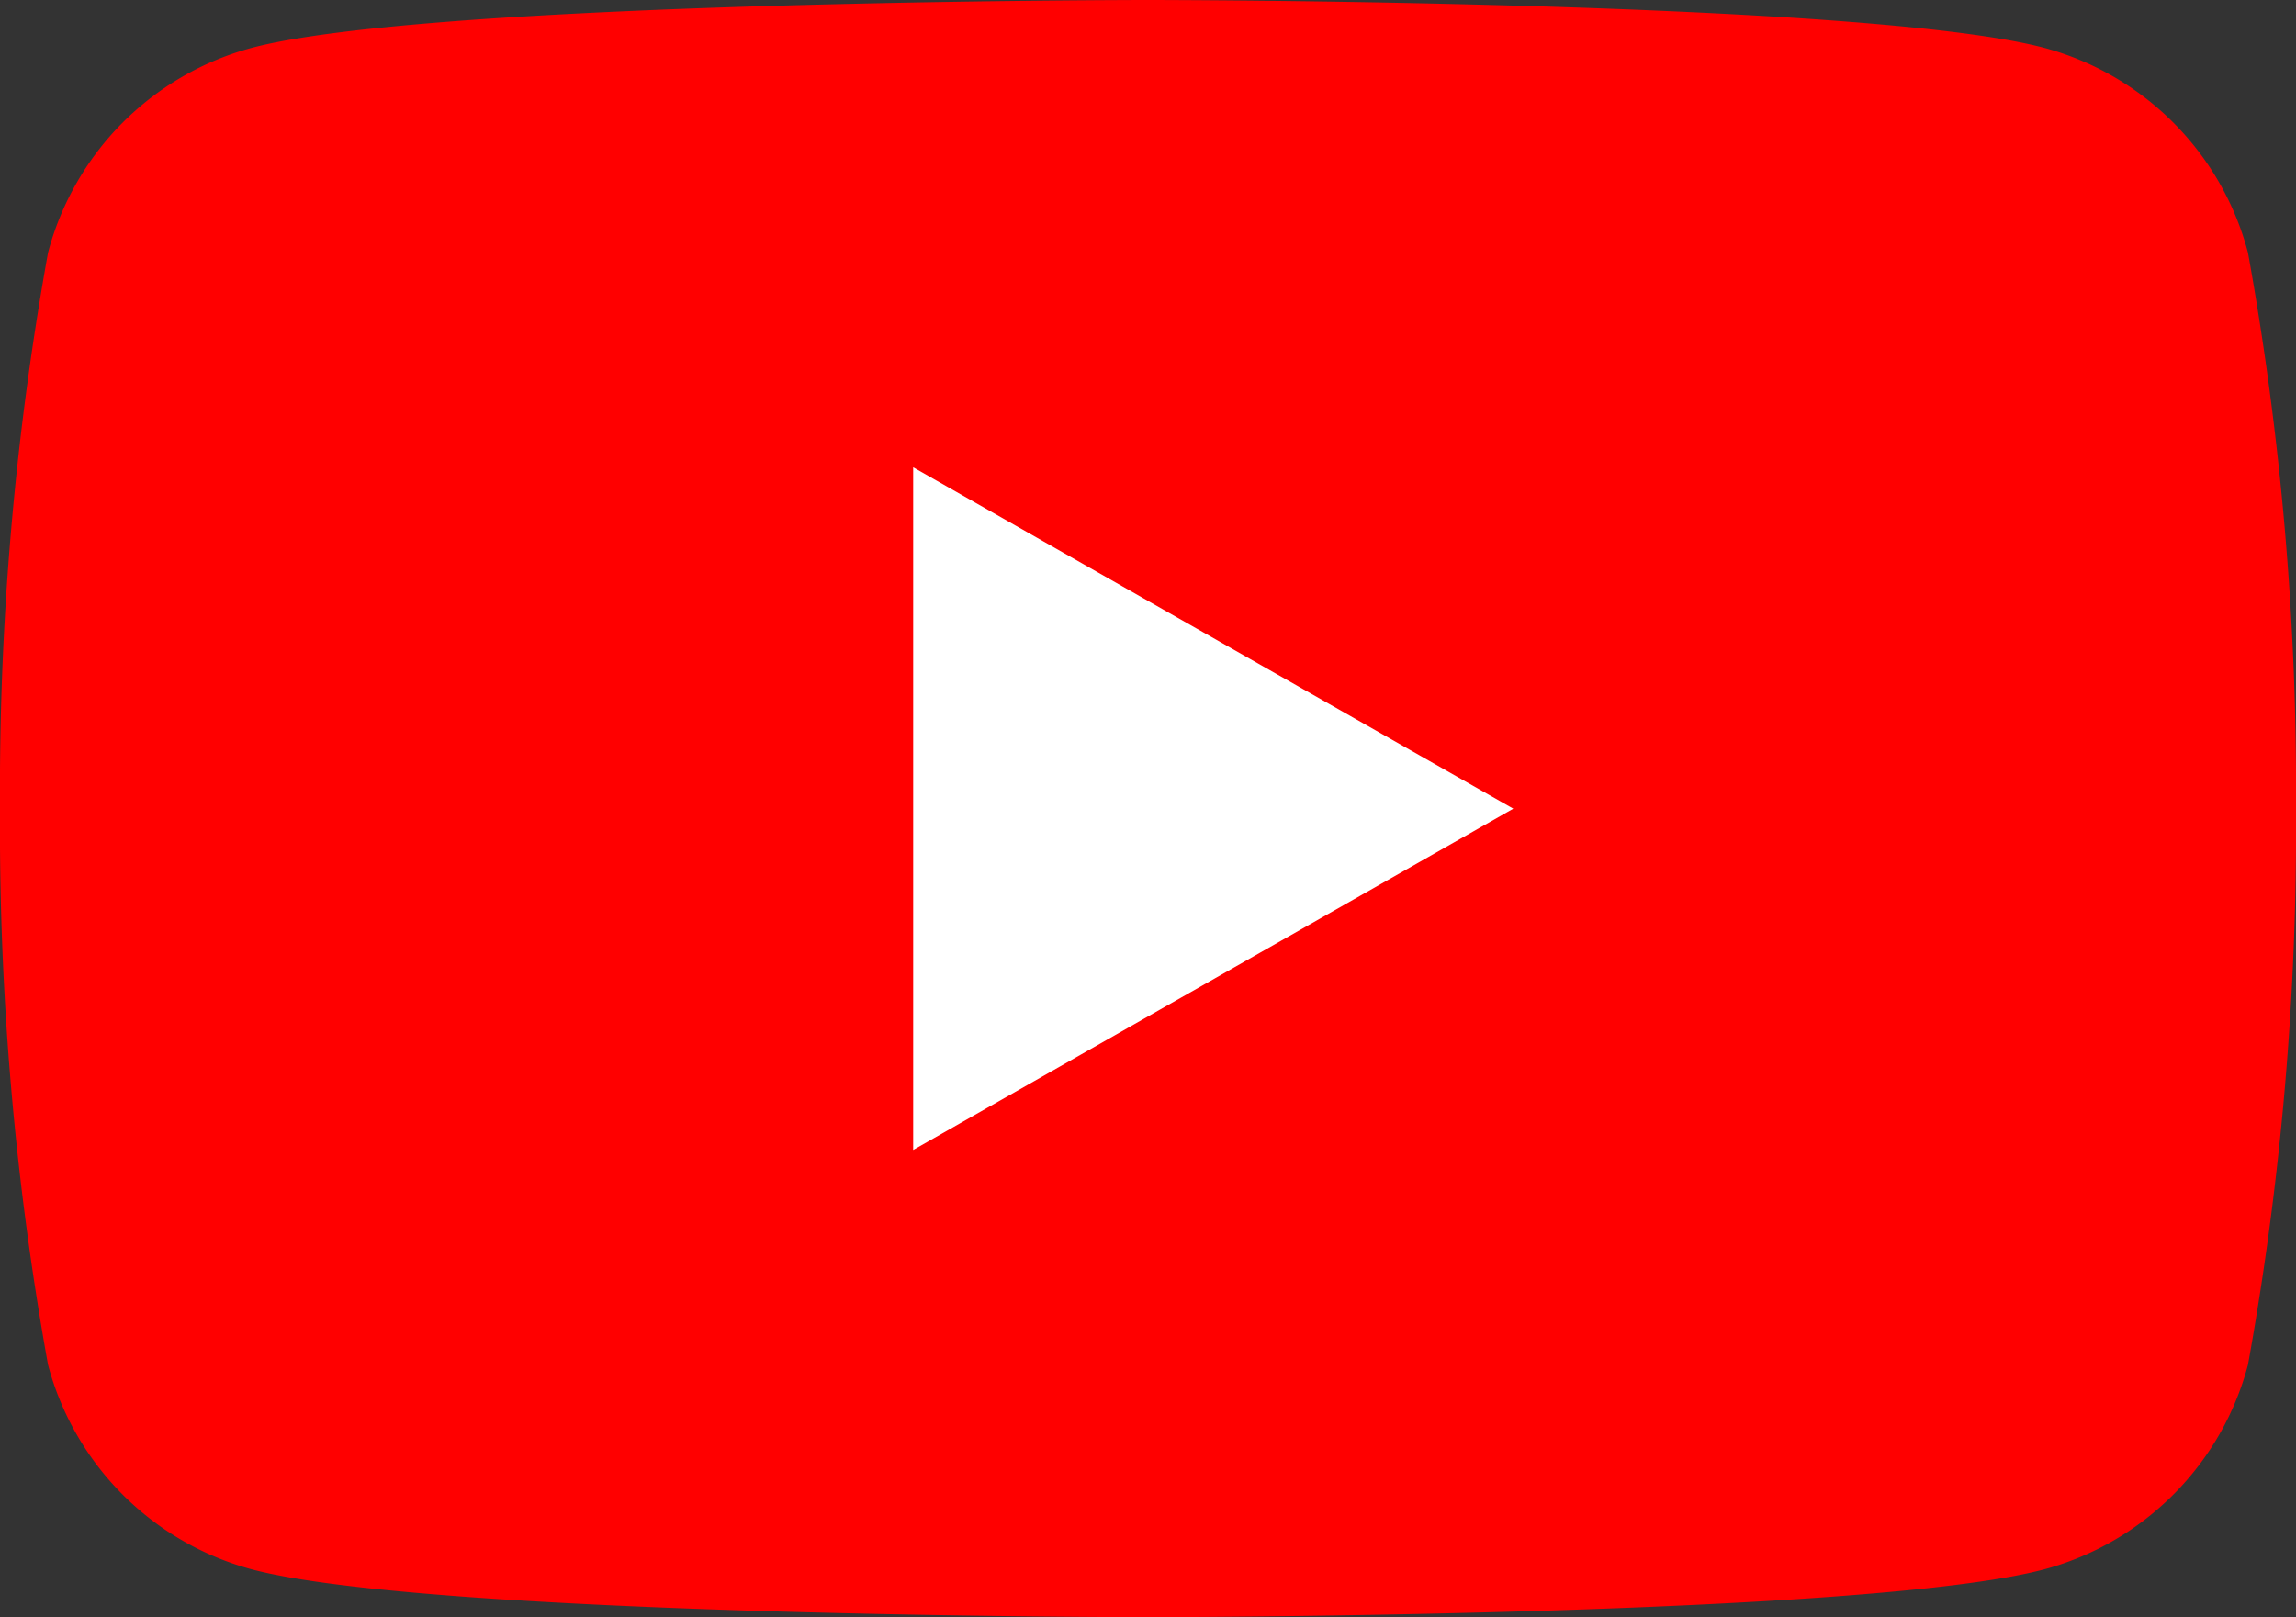 <svg id="グループ_902" data-name="グループ 902" xmlns="http://www.w3.org/2000/svg" width="28.668" height="20.198" viewBox="0 0 28.668 20.198">
  <rect x="0" y="0" width="28.668" height="20.198" fill="#333333" stroke="none"/>
  <path id="パス_2638" data-name="パス 2638" d="M36.068,37.154A3.6,3.6,0,0,0,33.534,34.6c-2.236-.6-11.2-.6-11.2-.6s-8.965,0-11.2.6A3.6,3.6,0,0,0,8.6,37.154,37.783,37.783,0,0,0,8,44.1a37.783,37.783,0,0,0,.6,6.945,3.6,3.6,0,0,0,2.534,2.551c2.236.6,11.2.6,11.2.6s8.965,0,11.2-.6a3.6,3.6,0,0,0,2.534-2.551,37.783,37.783,0,0,0,.6-6.945A37.783,37.783,0,0,0,36.068,37.154Z" transform="translate(-8 -34)" fill="red"/>
  <path id="パス_2639" data-name="パス 2639" d="M78,78.356l7.493-4.262L78,69.831Z" transform="translate(-66.598 -63.995)" fill="#fff"/>
</svg>
